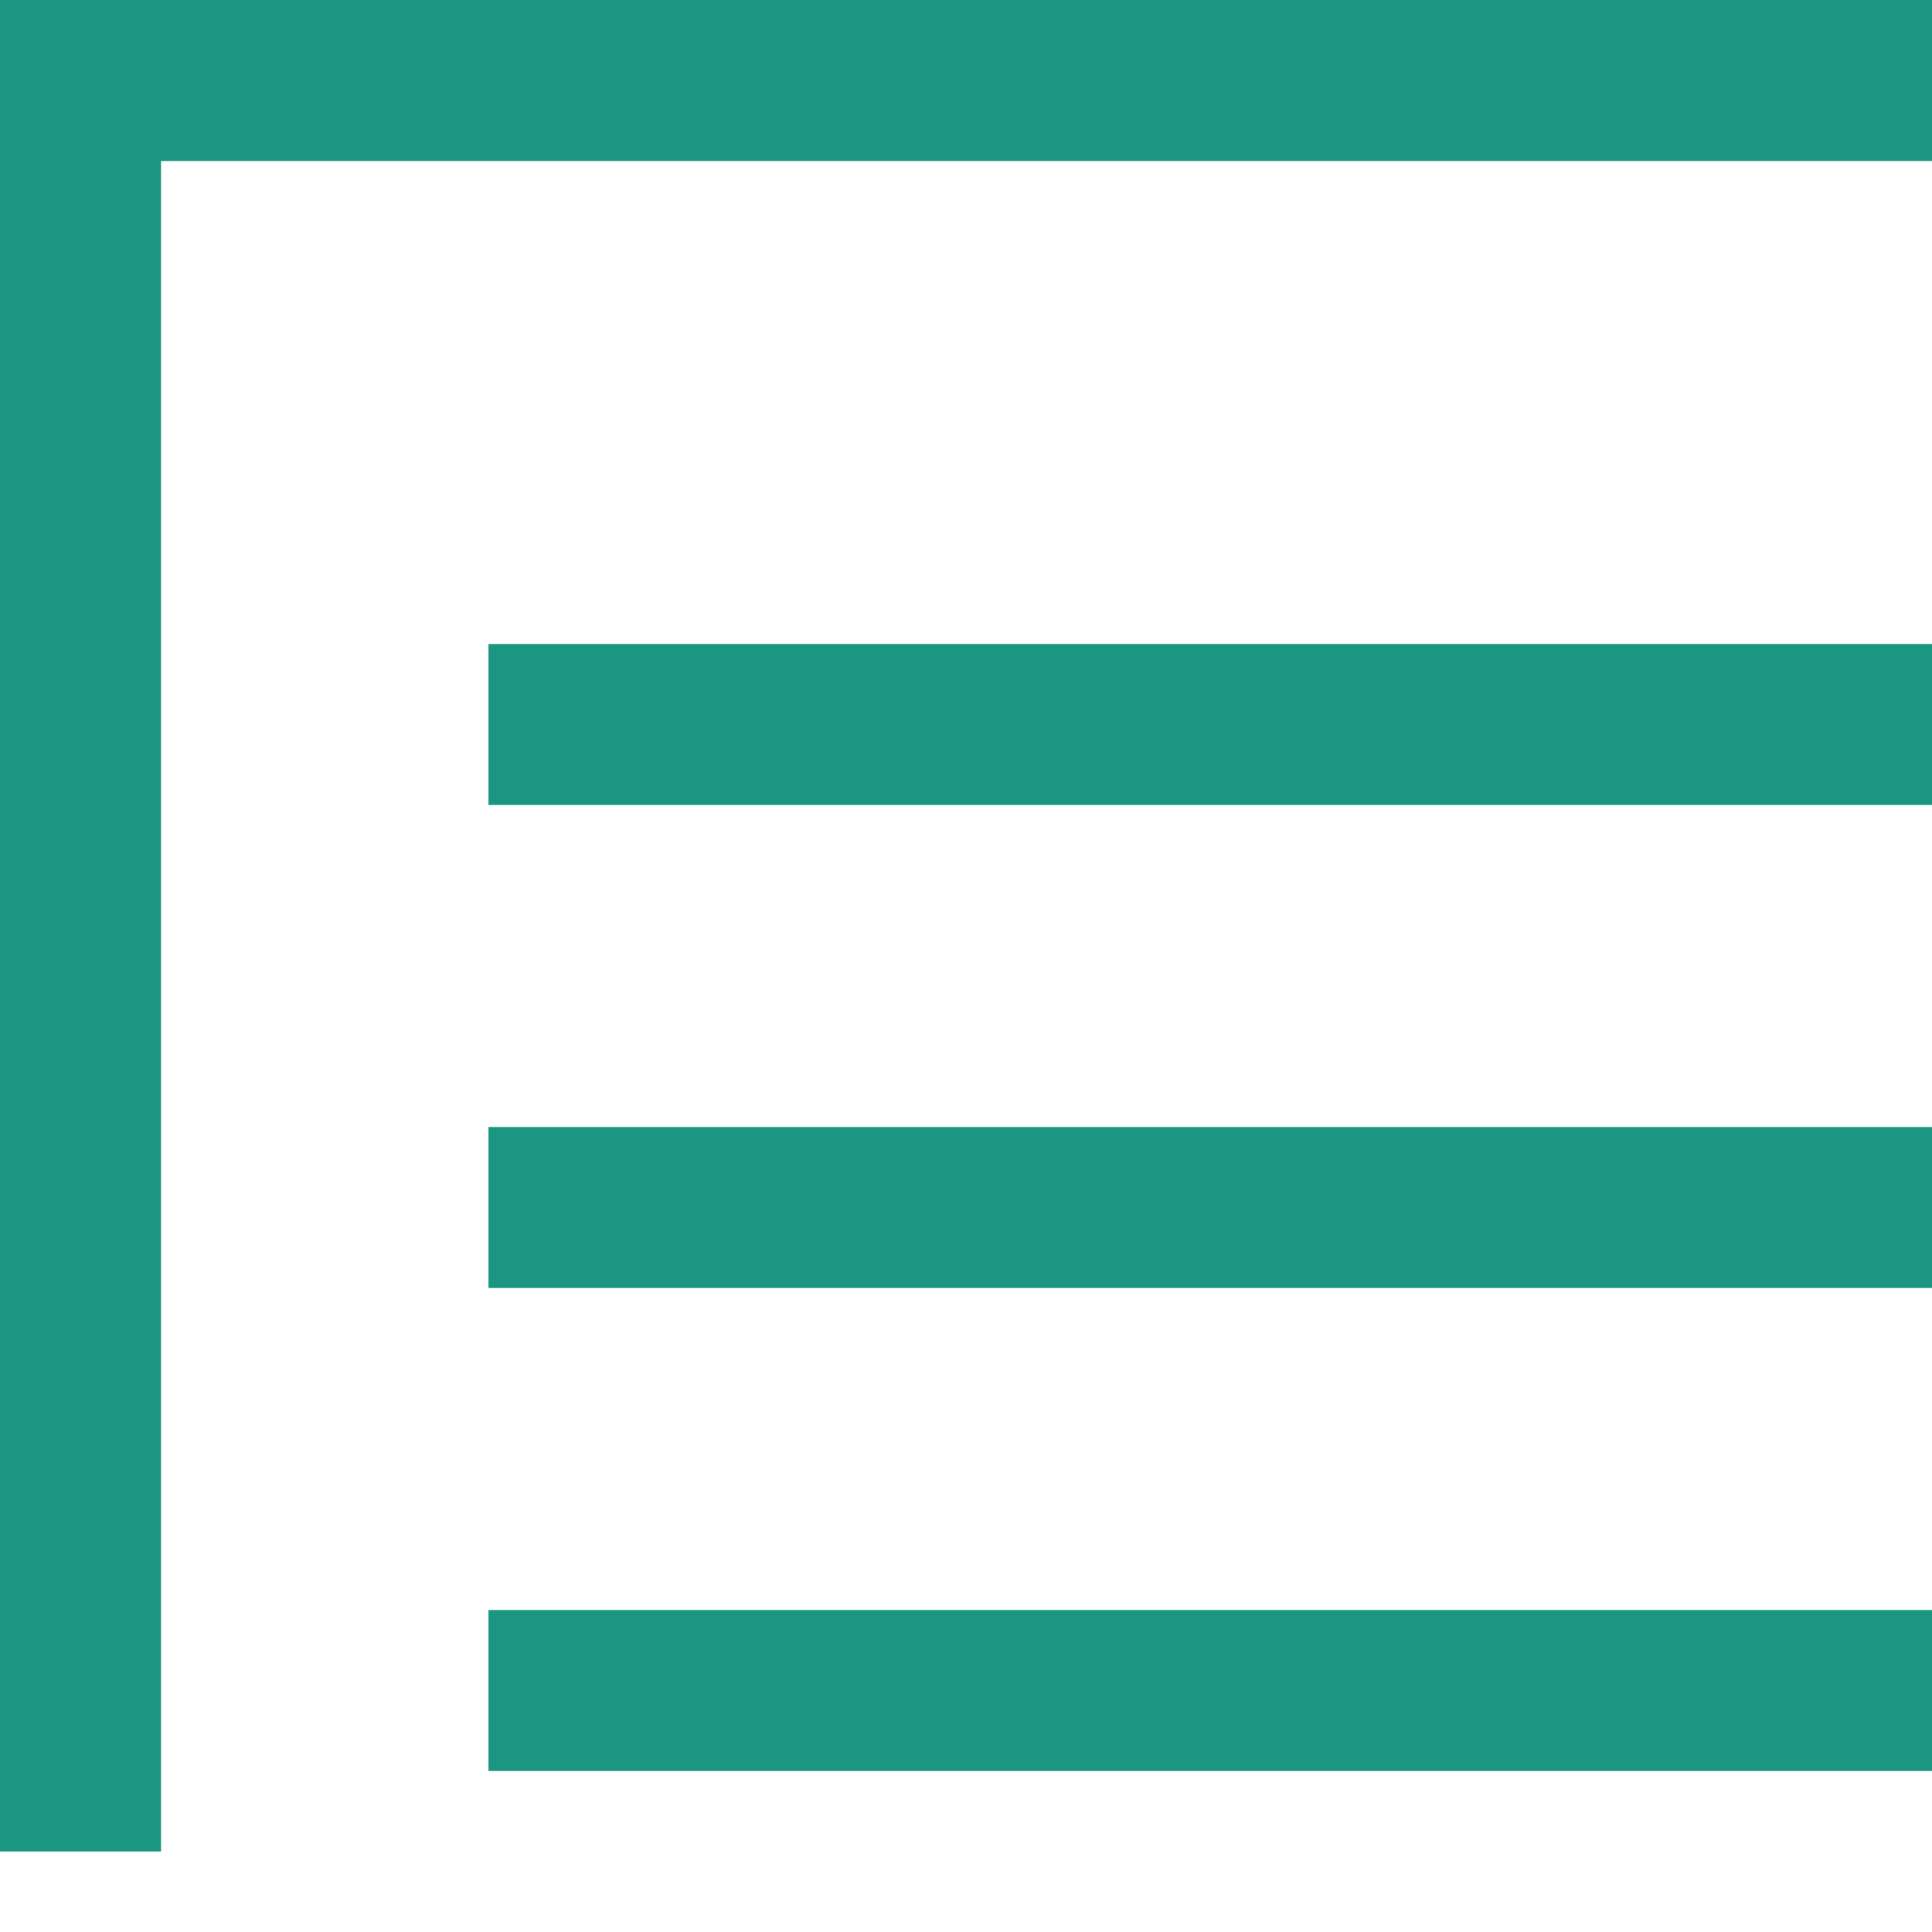 <svg width="12" height="12" xmlns="http://www.w3.org/2000/svg"><g id="交易页" stroke="none" stroke-width="1" fill="none" fill-rule="evenodd"><g id="杠杆交易--爆仓" transform="translate(-1361 -903)" fill="#1B9680" fill-rule="nonzero"><g id="盘口" transform="translate(1314 46)"><g id="深度" transform="translate(0 845)"><g id="分组-32-copy" transform="translate(16 9)"><g id="分组-31" transform="translate(3 3)"><g id="Group-89-Copy-3" transform="translate(28)"><g id="Group-88"><path d="M0 1V0h12v1H0Zm3.034 4V4H12v1H3.034Zm0 3V7H12v1H3.034Zm0 3v-1H12v1H3.034ZM0 0h1v11.5H0V0Z" id="Combined-Shape"/></g></g></g></g></g></g></g></g></svg>